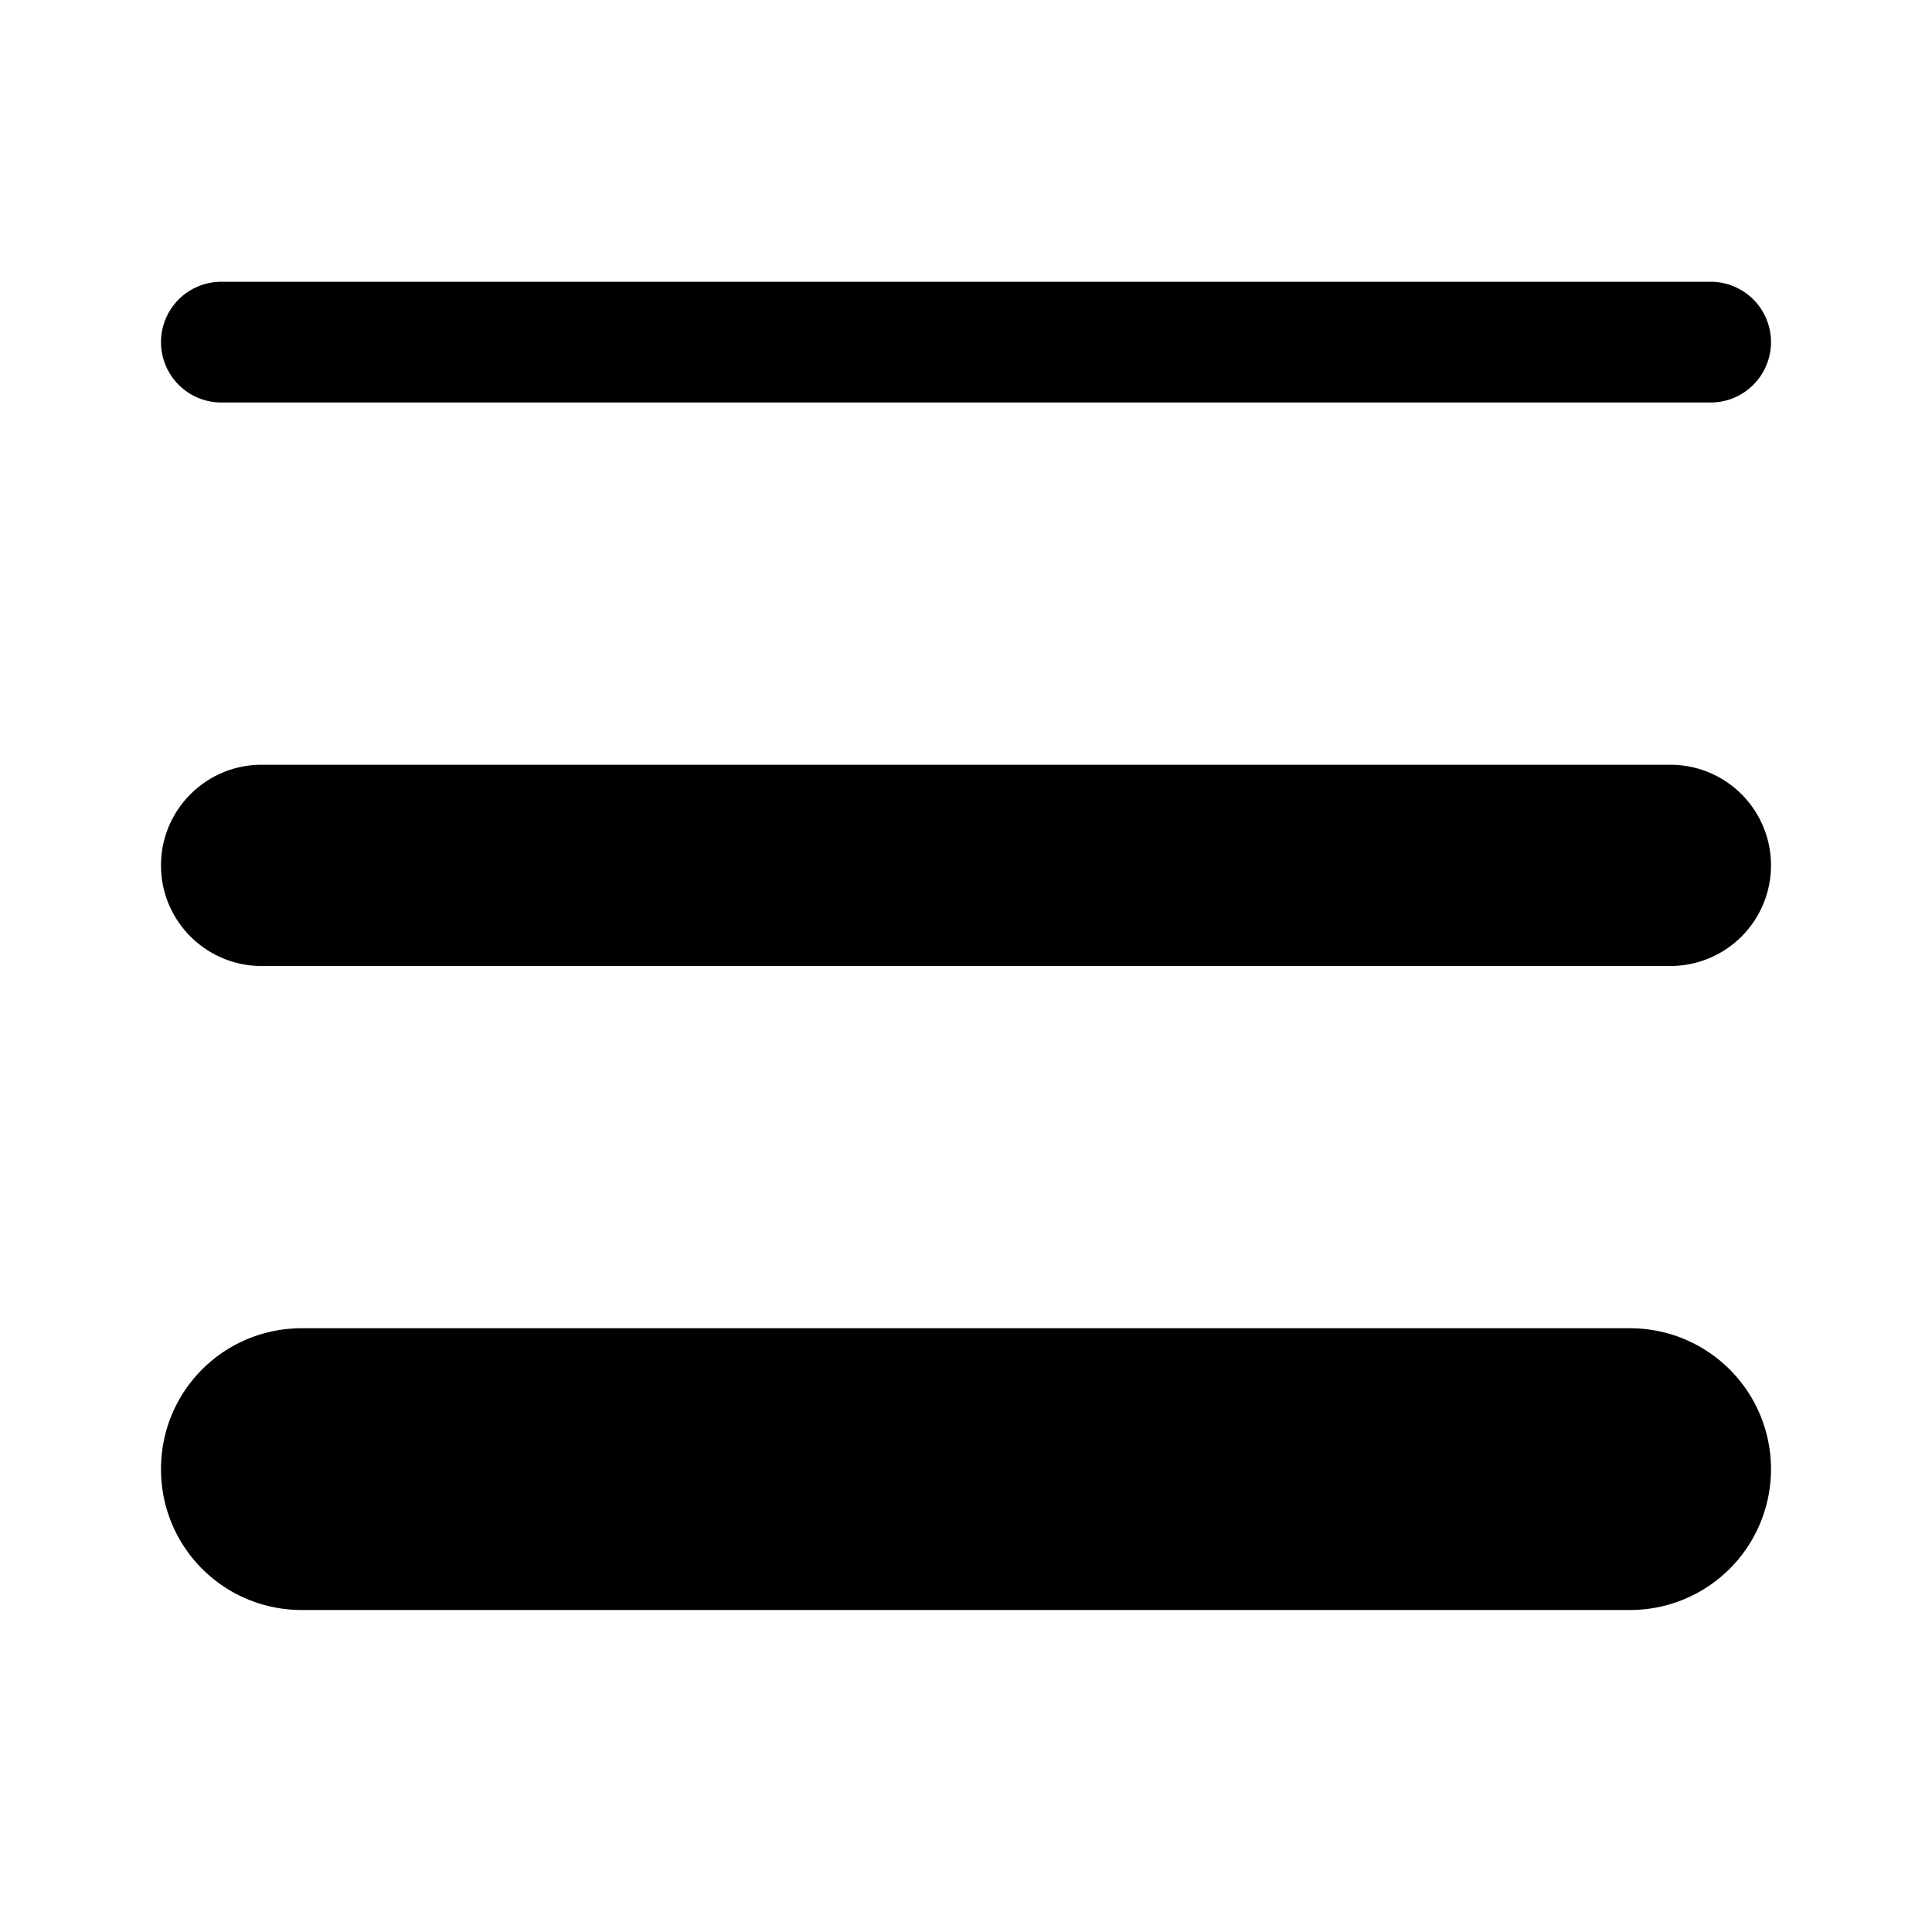 <svg width="24" height="24" viewBox="0 0 24 24" xmlns="http://www.w3.org/2000/svg"><path d="M2.75 3.5a.75.75 0 0 0 0 1.5h18.5a.75.75 0 0 0 0-1.5H2.75ZM2 10.75c0-.69.56-1.25 1.25-1.25h17.5a1.25 1.25 0 1 1 0 2.5H3.25C2.56 12 2 11.44 2 10.75Zm0 7.5c0-.97.78-1.75 1.75-1.75h16.5a1.75 1.75 0 1 1 0 3.5H3.75C2.78 20 2 19.22 2 18.25Z"/></svg>